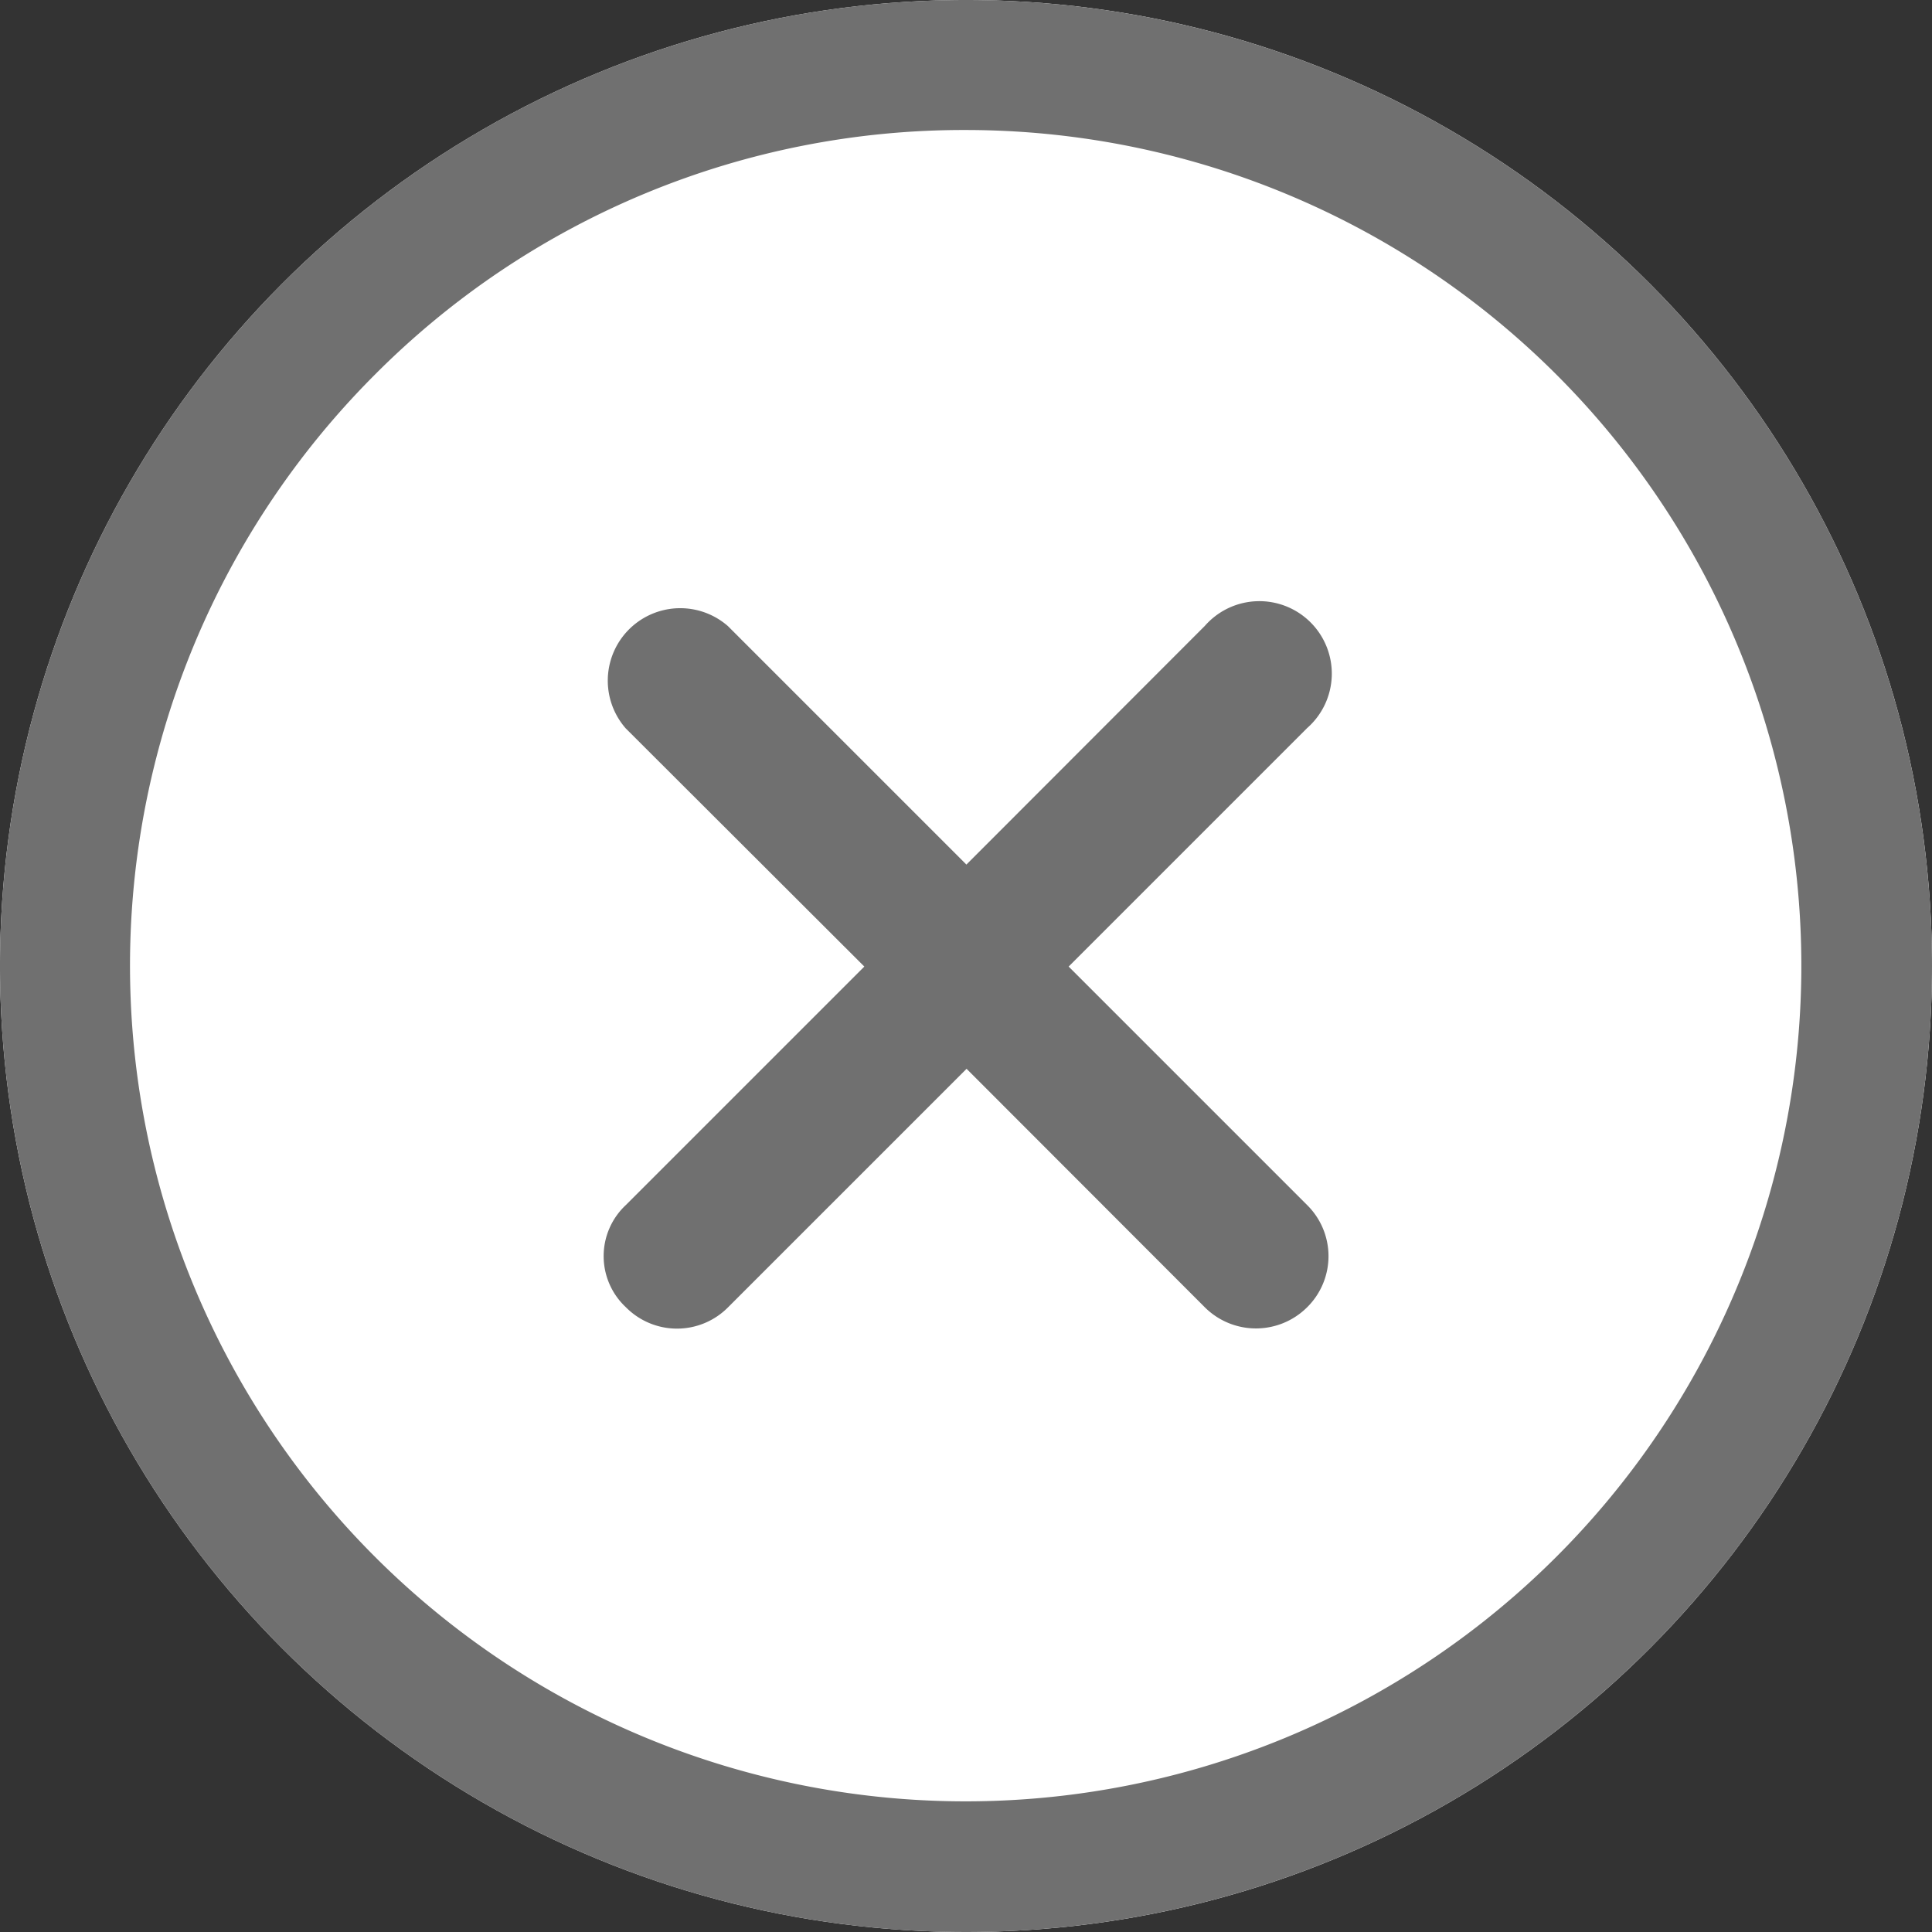 <svg height="24" viewBox="0 0 24 24" width="24" xmlns="http://www.w3.org/2000/svg"><rect x="0" y="0" width="24" height="24" fill="#333333" stroke="none"/><circle cx="12" cy="12" fill="#fff" r="12"/><g fill="#707070"><path d="m21.1 19.829-2.962-2.962 2.962-2.962a.9.9 0 1 0 -1.27-1.27l-2.962 2.965-2.962-2.962a.9.9 0 0 0 -1.27 1.27l2.964 2.959-2.962 2.962a.868.868 0 0 0 0 1.27.892.892 0 0 0 1.27 0l2.962-2.962 2.96 2.963a.9.9 0 0 0 1.27 0 .892.892 0 0 0 0-1.271z" transform="translate(-4.863 -4.86)"/><path d="m15.375 4.99a10.381 10.381 0 1 1 -7.344 3.04 10.316 10.316 0 0 1 7.344-3.04m0-1.615a12 12 0 1 0 12 12 12 12 0 0 0 -12-12z" transform="translate(-3.375 -3.375)"/></g></svg>